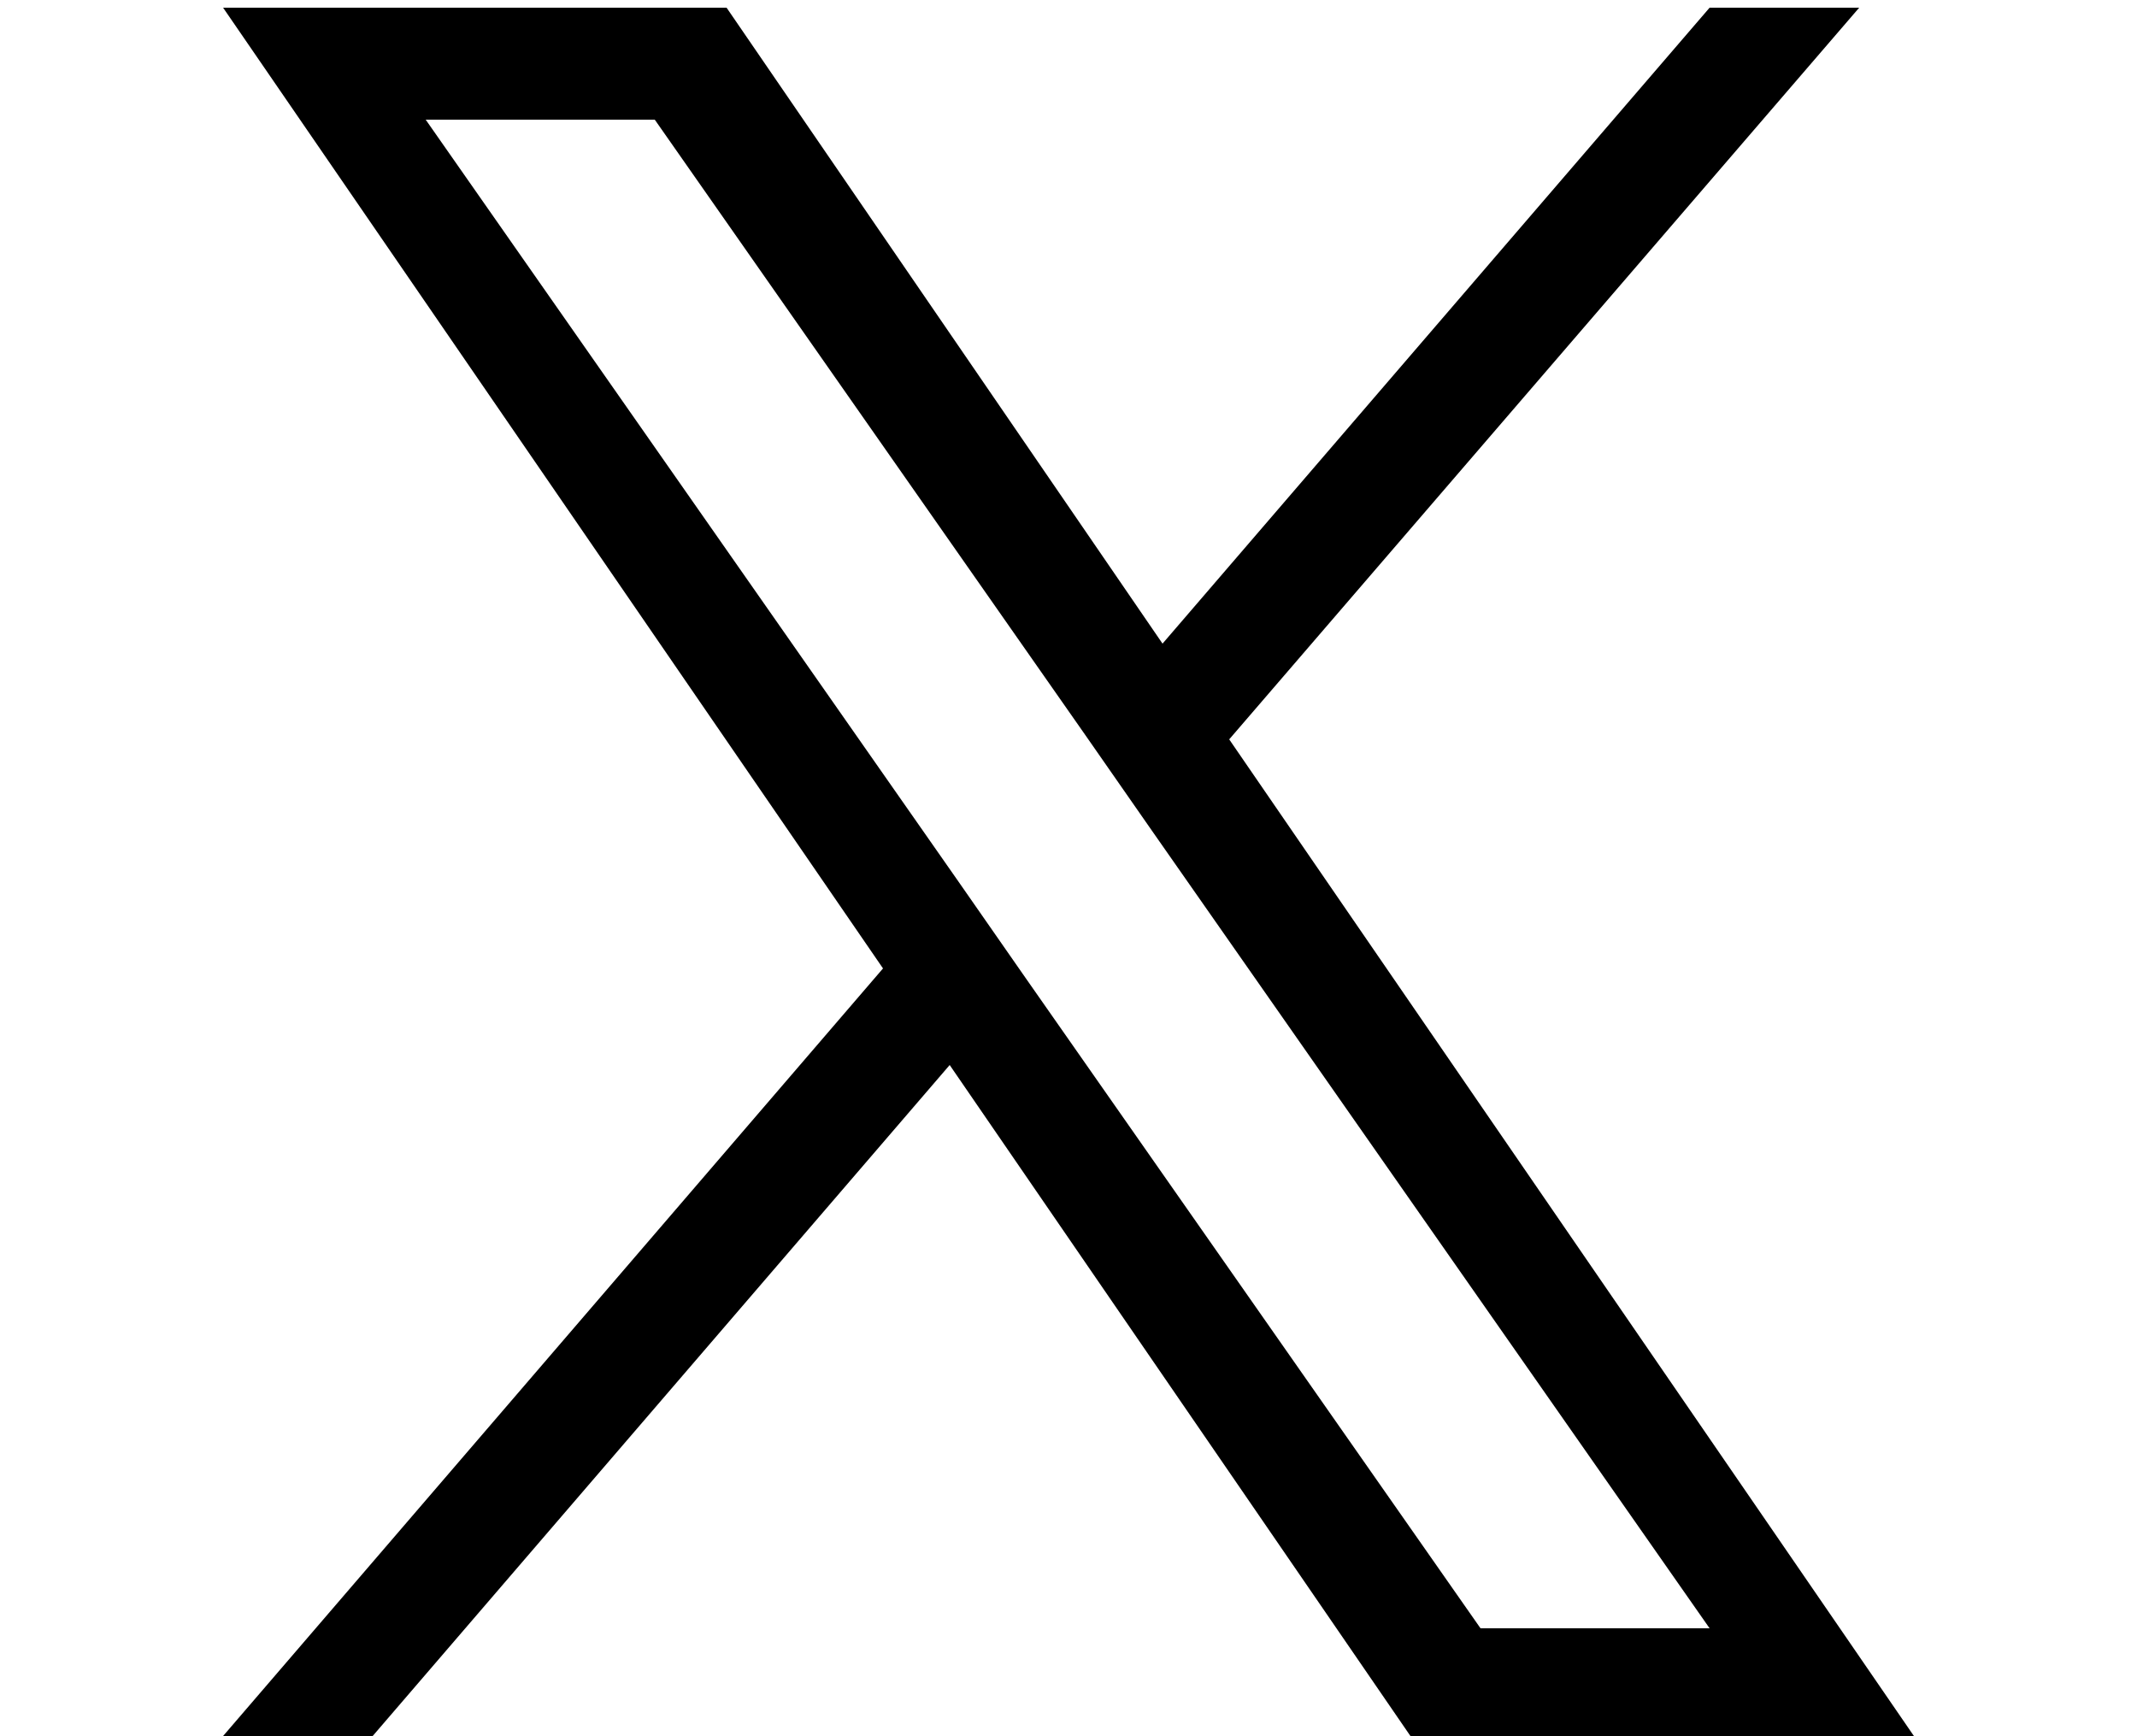 <?xml version="1.0" encoding="utf-8"?>
<!-- Generator: Adobe Illustrator 27.7.0, SVG Export Plug-In . SVG Version: 6.00 Build 0)  -->
<svg version="1.1" id="レイヤー_1" xmlns="http://www.w3.org/2000/svg" xmlns:xlink="http://www.w3.org/1999/xlink" x="0px"
	 y="0px" viewBox="0 0 250 203.1" style="enable-background:new 0 0 250 203.1;" xml:space="preserve">
<path id="X" d="M119.9,114.3L119.9,114.3l-7.8-11.2L49.8,14h26.8l50.3,71.9l7.8,11.2l65.3,93.4h-26.8L119.9,114.3z M200,0.9
	l-64,74.4L85,0.9H26.1l77.2,112.4l-77.2,89.8h17.5l67.5-78.5l53.9,78.5h58.9L143.8,86.5l0,0l73.7-85.6H200z"/>
</svg>
